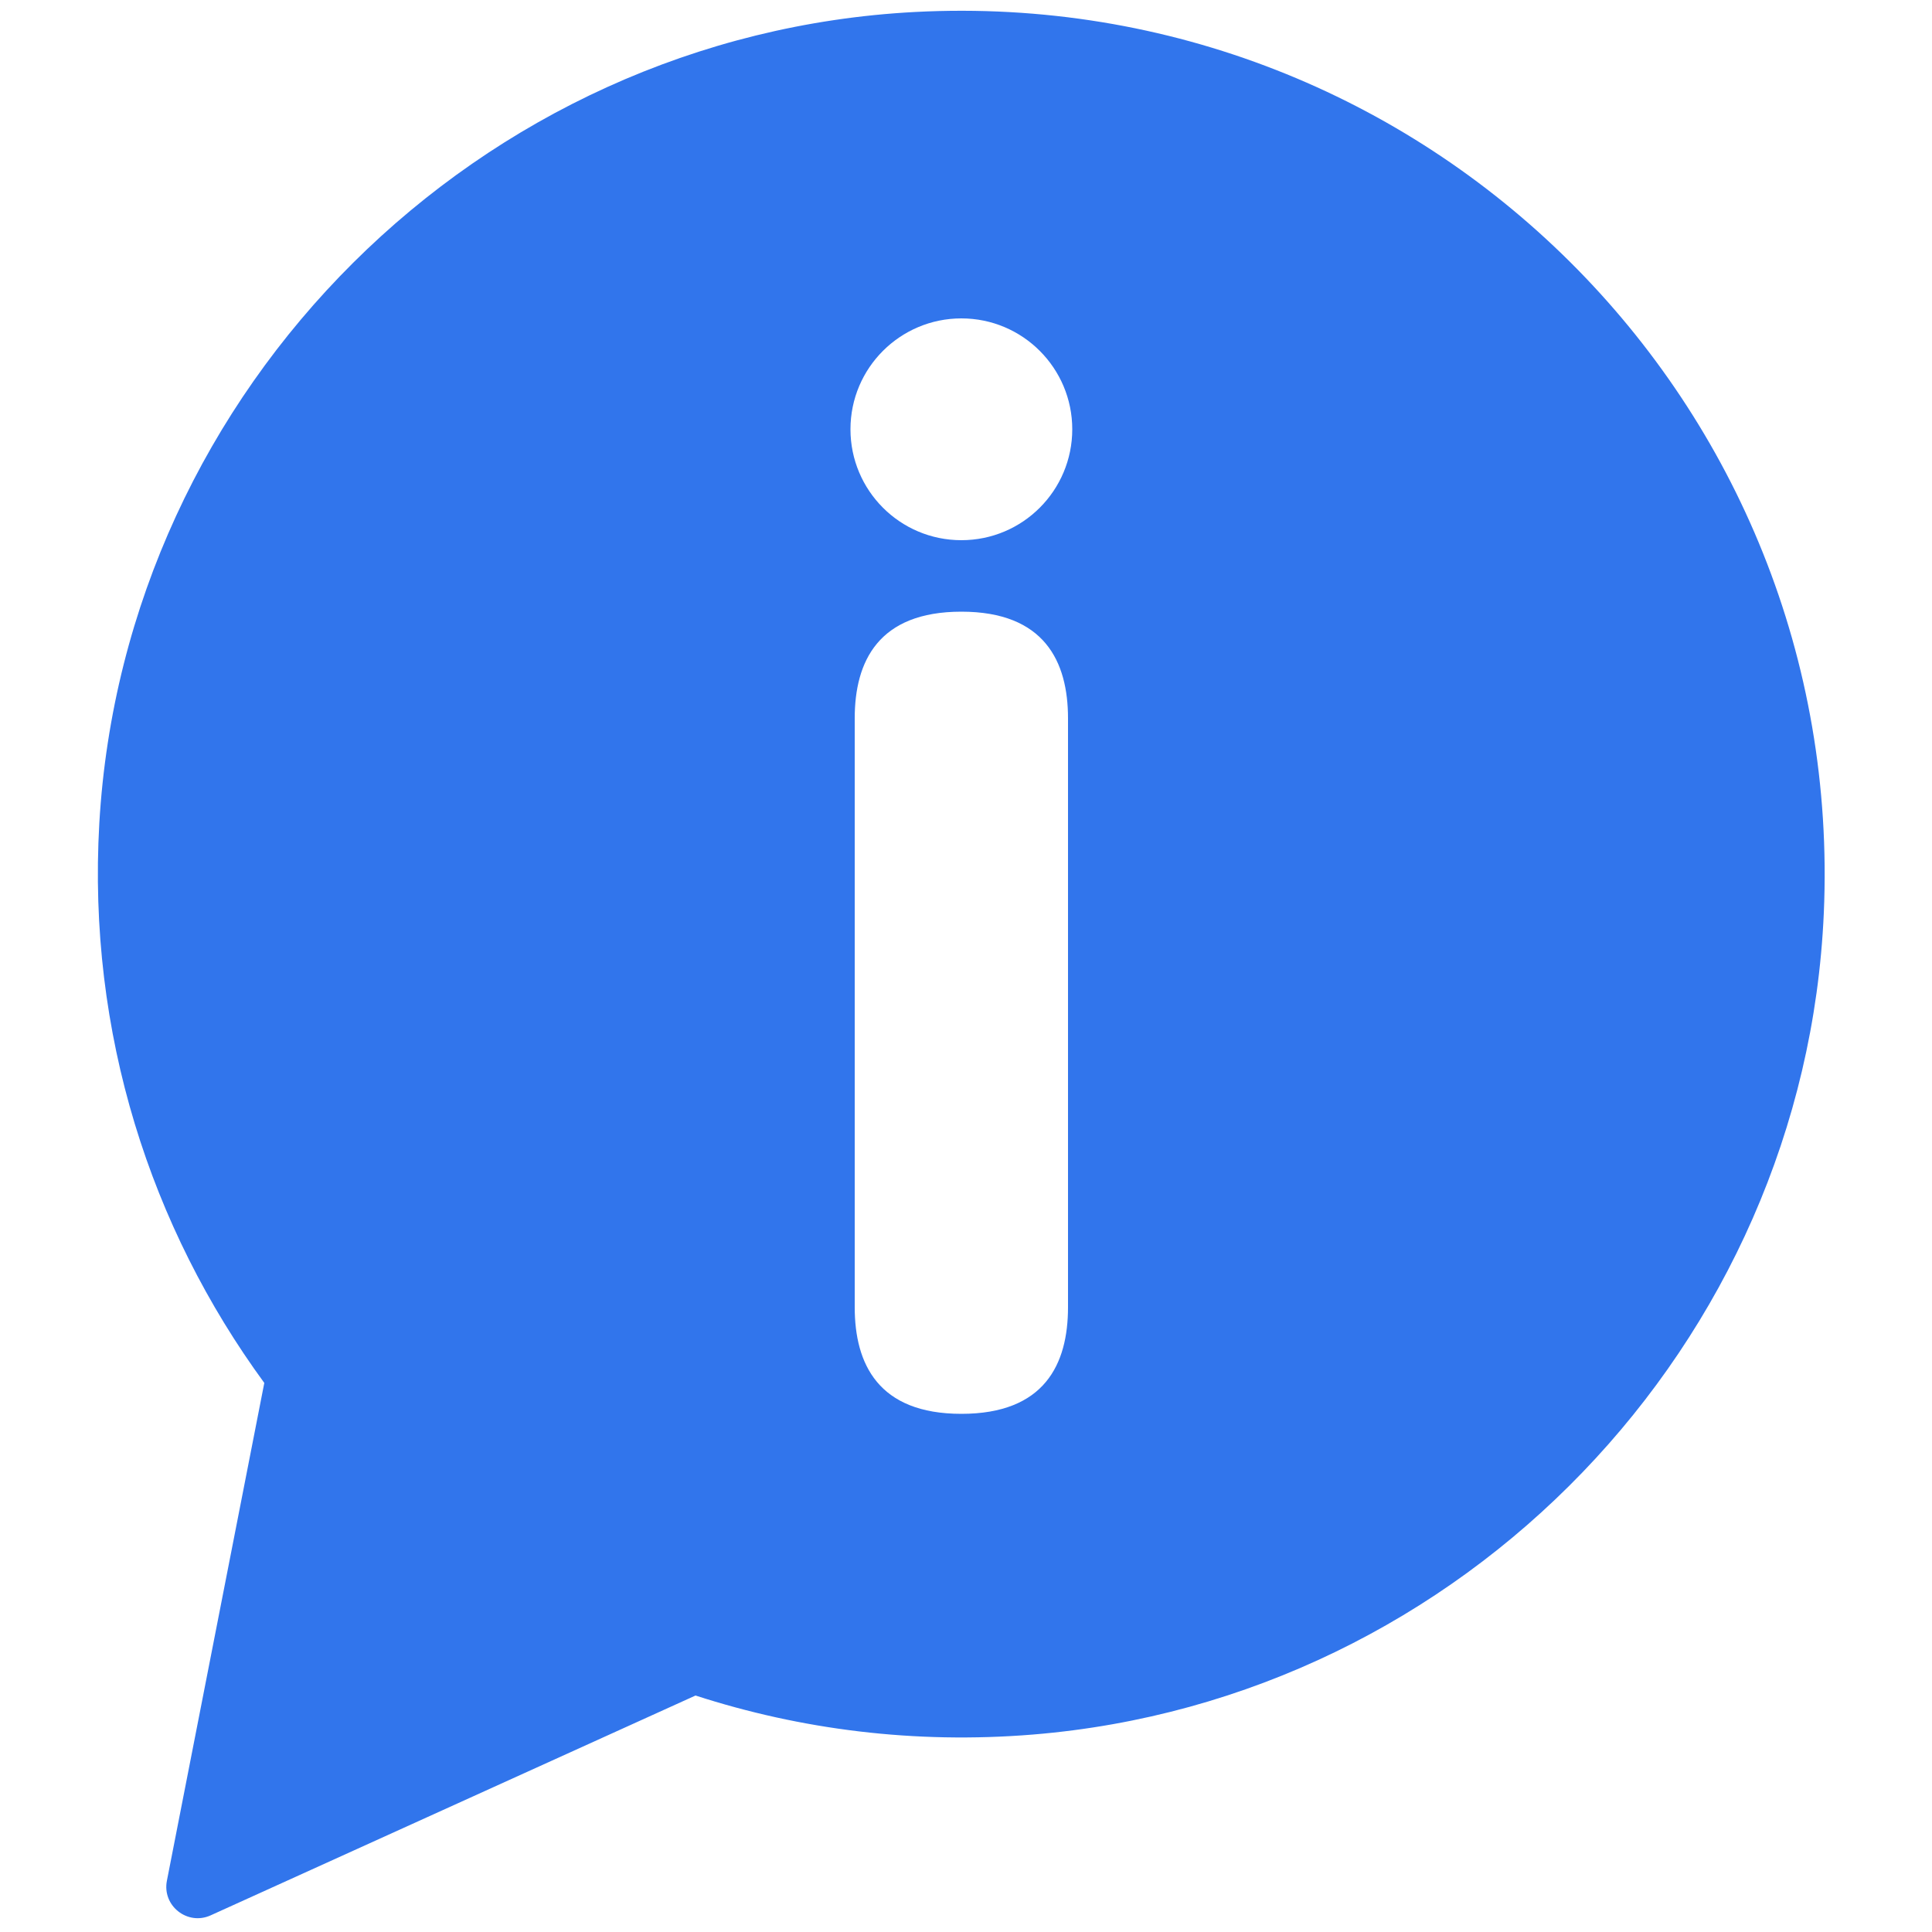 <?xml version="1.0" encoding="utf-8"?>
<svg version="1.1" id="Layer_1" xmlns="http://www.w3.org/2000/svg" xmlns:xlink="http://www.w3.org/1999/xlink" x="0px" y="0px"
	 viewBox="0 0 500 500" style="enable-background:new 0 0 500 500;" xml:space="preserve">
<style type="text/css">
	.st0{fill:#3175ec;}
</style>
<path class="st0" d="M236.8,3.1C124,9,32.2,100.3,25.7,213.1C22.6,267.4,39,317.7,68.4,357.9L43.2,486.7c-1.3,6.5,5.3,11.7,11.3,9
	L180,438.8c27.2,8.8,56.6,12.6,87.3,10.1c111.3-9.1,199.8-101,204.7-212.6C477.8,104.3,369-3.8,236.8,3.1z M276.4,338.3
	c0,14.8-6.1,27.6-27.6,27.6s-27.6-12.9-27.6-27.6V185.9c0-14.7,6.1-27.6,27.6-27.6s27.6,12.9,27.6,27.6V338.3z M248.8,139.8
	c-15.9,0-28.7-12.9-28.7-28.7c0-15.9,12.9-28.7,28.7-28.7c15.9,0,28.7,12.9,28.7,28.7C277.5,126.9,264.7,139.8,248.8,139.8z"/>
</svg>
